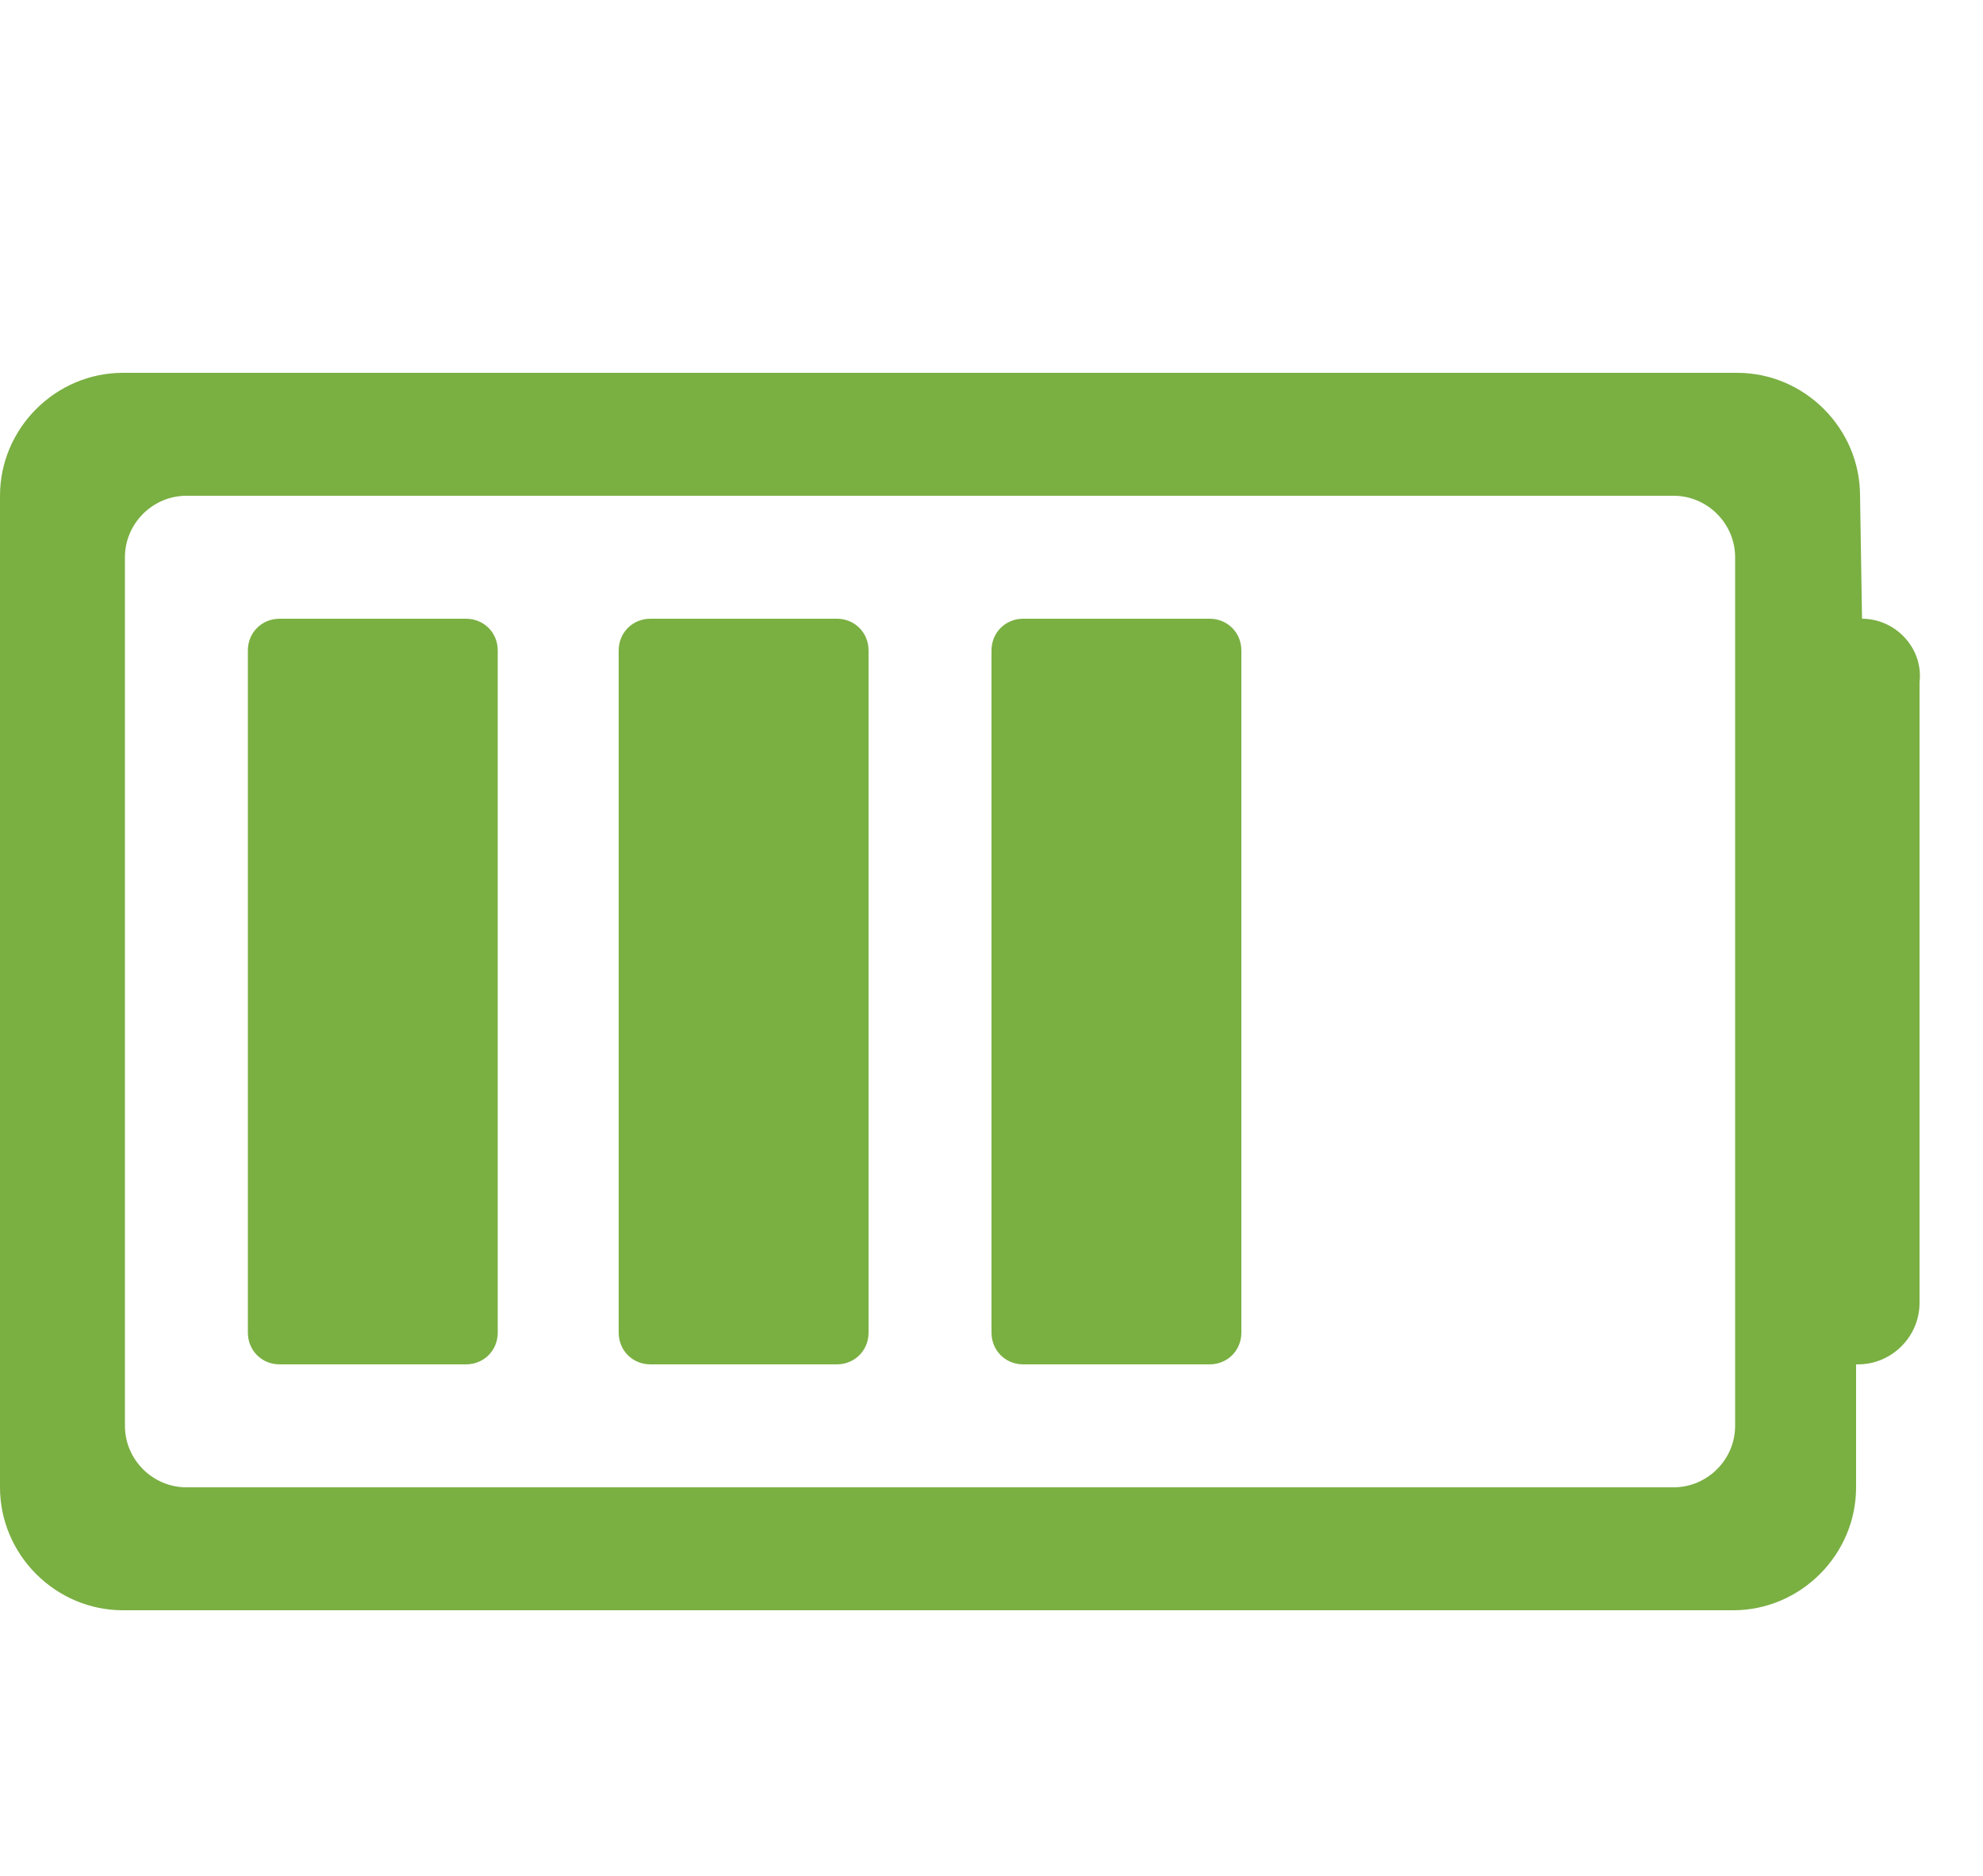 <?xml version="1.0" encoding="utf-8"?>
<!-- Generator: Adobe Illustrator 22.0.1, SVG Export Plug-In . SVG Version: 6.00 Build 0)  -->
<svg version="1.1" id="Layer_1" xmlns="http://www.w3.org/2000/svg" xmlns:xlink="http://www.w3.org/1999/xlink" x="0px" y="0px"
	 viewBox="0 0 100 94.6" style="enable-background:new 0 0 100 94.6;" xml:space="preserve">
		<style type="text/css">
	.st0{fill:#7AAF42;}
</style>
<path  class="st0" d="M32.8,31.2h9.4c0.9,0,1.6,0.7,1.6,1.6v34.4c0,0.9-0.7,1.6-1.6,1.6h-9.4c-0.9,0-1.6-0.7-1.6-1.6V32.8
	C31.2,31.9,31.9,31.2,32.8,31.2z M14.1,68.8h9.4c0.9,0,1.6-0.7,1.6-1.6V32.8c0-0.9-0.7-1.6-1.6-1.6h-9.4c-0.9,0-1.6,0.7-1.6,1.6
	v34.4C12.5,68.1,13.2,68.8,14.1,68.8z M51.6,68.8H61c0.9,0,1.6-0.7,1.6-1.6V32.8c0-0.9-0.7-1.6-1.6-1.6h-9.4c-0.9,0-1.6,0.7-1.6,1.6
	v34.4C50,68.1,50.7,68.8,51.6,68.8z M93.9,31.2L93.9,31.2L93.8,25c0-3.4-2.8-6.2-6.2-6.2H6.2C2.8,18.8,0,21.6,0,25v50
	c0,3.4,2.8,6.2,6.2,6.2h81.2c3.4,0,6.2-2.8,6.2-6.2v-6.2h0.1c1.7,0,3.1-1.4,3.1-3.1V34.4C97,32.7,95.6,31.2,93.9,31.2z M87.5,71.9
	c0,1.7-1.4,3.1-3.1,3.1h-75c-1.7,0-3.1-1.4-3.1-3.1V28.1c0-1.7,1.4-3.1,3.1-3.1h75c1.7,0,3.1,1.4,3.1,3.1V71.9z"/>
</svg>
